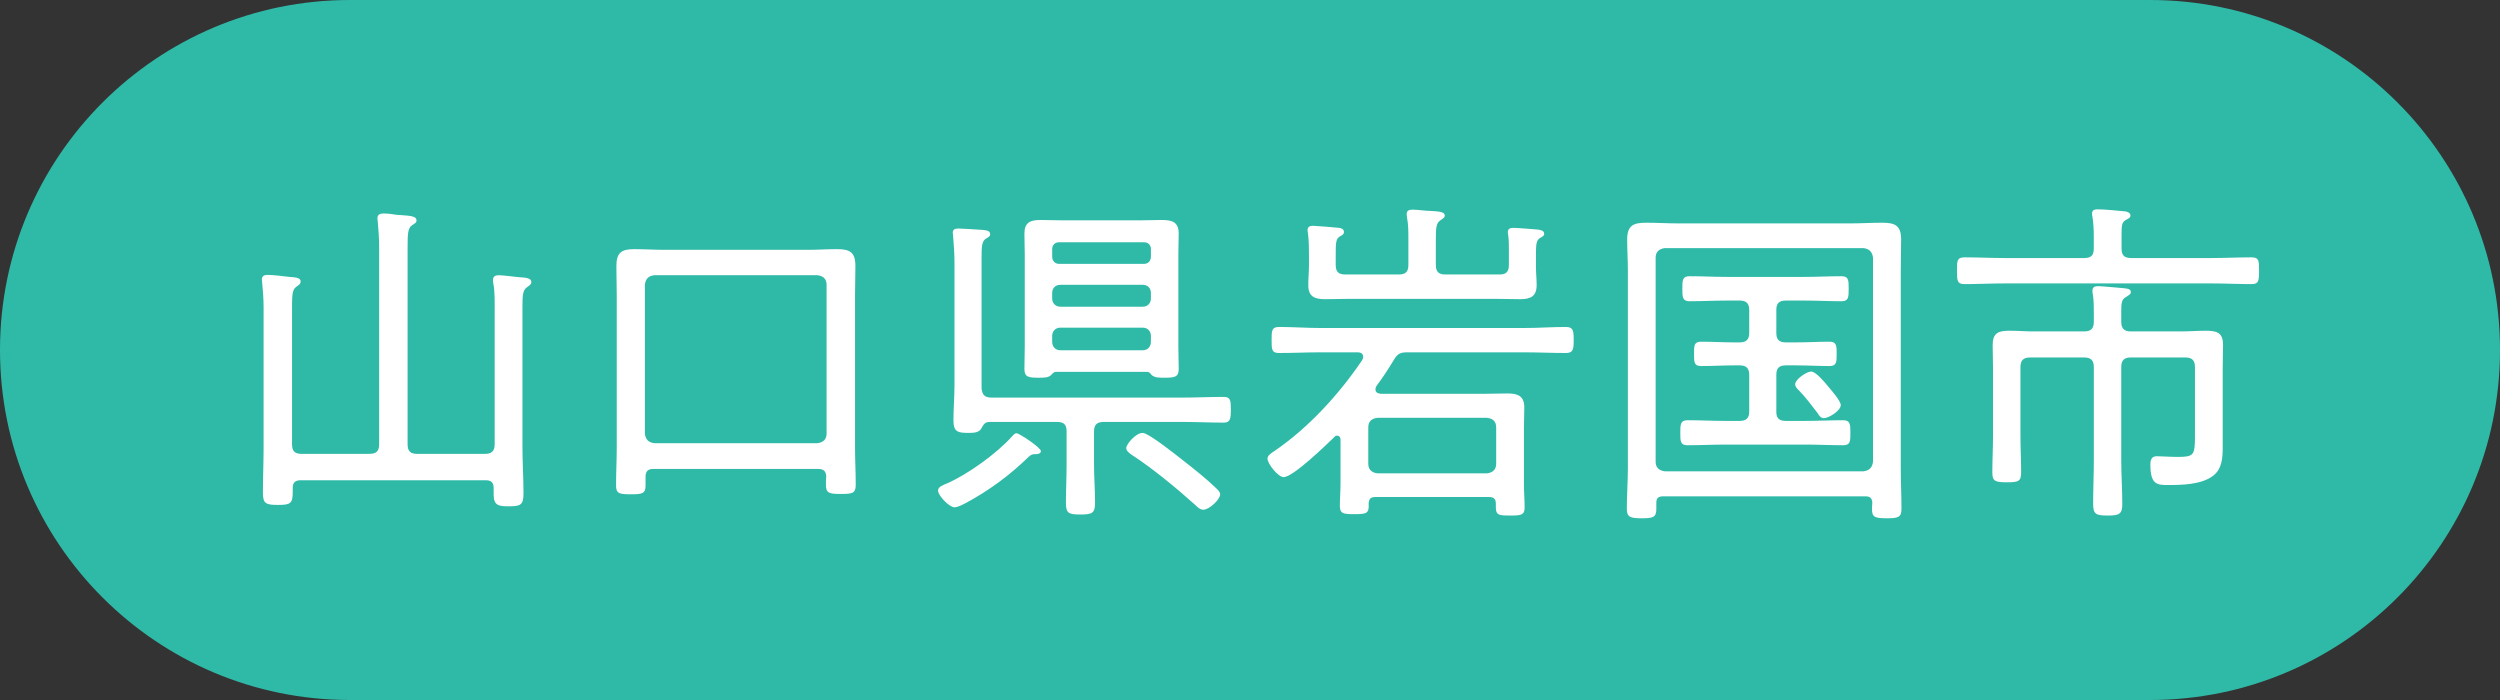 <?xml version="1.0" encoding="UTF-8"?>
<svg id="_レイヤー_2" data-name="レイヤー 2" xmlns="http://www.w3.org/2000/svg" viewBox="0 0 148.75 41.65">
  <rect x="0" y="0" width="148.75" height="41.65" fill="#333333" stroke="none"/>
  <defs>
    <style>
      .cls-1 {
        fill: #fff;
      }

      .cls-2 {
        fill: #2fbaa8;
      }
    </style>
  </defs>
  <g id="_レイヤー_1-2" data-name="レイヤー 1">
    <g>
      <path class="cls-2" d="m127.925,41.65c11.501,0,20.825-9.324,20.825-20.825S139.426,0,127.925,0H20.825C9.324,0,0,9.324,0,20.825s9.324,20.825,20.825,20.825h107.1Z"/>
      <g>
        <path class="cls-1" d="m21.988,27.003c.408,0,.571-.164.571-.571v-11.751c0-.511-.041-1.021-.082-1.489,0-.062-.021-.144-.021-.204,0-.225.163-.286.367-.286.225,0,.571.041.796.082.102,0,.225.021.326.021.49.04.837.061.837.306,0,.143-.103.184-.286.306-.224.164-.244.511-.244,1.225v11.792c0,.407.163.571.571.571h4.039c.388,0,.571-.164.571-.571v-7.773c0-.611.021-1.306-.082-1.795,0-.041-.021-.122-.021-.184,0-.245.144-.306.348-.306.285,0,.958.102,1.285.122.224.021.652.021.652.285,0,.144-.122.204-.285.327-.225.163-.245.489-.245,1.203v8.242c0,.938.062,1.856.062,2.795,0,.693-.163.775-.878.775-.591,0-.897-.041-.897-.693v-.388c0-.327-.143-.47-.469-.47h-10.996c-.327,0-.49.122-.49.449v.265c0,.674-.143.755-.877.755s-.897-.081-.897-.734c0-.897.041-1.795.041-2.692v-8.324c0-.51-.041-.999-.082-1.448,0-.062-.021-.143-.021-.204,0-.245.163-.285.367-.285.266,0,.959.081,1.285.122.266.021.653.021.653.266,0,.163-.103.204-.266.326-.225.163-.245.489-.245,1.183v8.182c0,.407.164.571.571.571h4.04Z"/>
        <path class="cls-1" d="m48.672,27.9h-9.792c-.327,0-.47.143-.47.469v.511c0,.489-.184.53-.877.53s-.878-.041-.878-.53c0-.735.041-1.47.041-2.204v-9.119c0-.592-.021-1.163-.021-1.733,0-.796.307-1,1.062-1,.592,0,1.203.041,1.795.041h8.507c.592,0,1.184-.041,1.755-.041.755,0,1.102.163,1.102,1,0,.57-.021,1.142-.021,1.733v9.099c0,.735.041,1.449.041,2.184,0,.51-.184.551-.897.551s-.877-.062-.877-.551c0-.163,0-.327.02-.49-.02-.326-.163-.448-.489-.448Zm-.041-1.53c.347-.041.551-.225.551-.571v-8.854c0-.348-.204-.531-.551-.571h-9.69c-.367.04-.53.224-.571.571v8.854c.041.347.204.53.571.571h9.69Z"/>
        <path class="cls-1" d="m61.606,27.022c-.184,0-.245.021-.408.164-1.081,1.061-2.346,1.999-3.713,2.733-.163.082-.489.266-.693.266-.306,0-.979-.694-.979-1,0-.225.307-.326.551-.429,1.245-.551,2.938-1.774,3.836-2.774.081-.082.163-.204.285-.204.163,0,1.448.857,1.448,1.061,0,.164-.204.184-.326.184Zm3.488.592c0,.775.062,1.53.062,2.285,0,.633-.163.714-.877.714s-.857-.081-.857-.714c0-.755.041-1.51.041-2.285v-1.958c0-.388-.163-.551-.571-.551h-4.019c-.266,0-.367.163-.47.367-.143.285-.489.285-.795.285-.612,0-.878-.061-.878-.734,0-.693.062-1.407.062-2.121v-7.304c0-.511-.041-1.041-.082-1.551,0-.062-.021-.143-.021-.204,0-.225.184-.245.348-.245.204,0,1.183.062,1.428.082.163.021.449.021.449.245,0,.143-.103.184-.266.285-.225.143-.245.47-.245,1.102v7.793c.041.388.184.552.592.552h11.363c.816,0,1.612-.041,2.428-.041.429,0,.449.184.449.755s-.041.775-.429.775c-.816,0-1.632-.041-2.448-.041h-4.692c-.388,0-.571.163-.571.551v1.958Zm3.162-5.487h-5.426c-.123,0-.184.081-.286.184-.163.163-.408.163-.755.163-.592,0-.836-.041-.836-.51,0-.449.02-.898.02-1.347v-5.509c0-.388-.02-.795-.02-1.203,0-.674.347-.816.958-.816.429,0,.857.021,1.306.021h4.652c.428,0,.836-.021,1.244-.021.612,0,1.02.103,1.02.816,0,.388-.021.796-.021,1.203v5.509c0,.448.021.897.021,1.347,0,.469-.244.51-.836.51-.347,0-.592,0-.775-.163-.082-.103-.143-.184-.266-.184Zm-.184-6.427c.245,0,.408-.184.408-.429v-.448c0-.245-.163-.408-.408-.408h-5.059c-.245,0-.408.163-.408.408v.448c0,.245.163.429.408.429h5.059Zm-5.467,2.061c0,.286.204.489.489.489h4.896c.285,0,.489-.203.489-.489v-.326c0-.306-.204-.489-.489-.489h-4.896c-.285,0-.489.184-.489.489v.326Zm0,2.57c0,.307.204.511.489.511h4.896c.285,0,.489-.204.489-.511v-.347c0-.285-.204-.489-.489-.489h-4.896c-.285,0-.489.204-.489.489v.347Zm8.996,9.997c-.203,0-.367-.163-.51-.307-1.02-.918-2.55-2.183-3.692-2.917-.143-.102-.388-.245-.388-.449s.551-.897.979-.897c.347,0,1.979,1.306,2.346,1.592.653.51,1.429,1.122,2.02,1.693.103.102.245.224.245.367,0,.306-.652.918-1,.918Z"/>
        <path class="cls-1" d="m81.108,21.229c0-.204-.163-.266-.326-.266h-2.224c-.816,0-1.633.041-2.448.041-.449,0-.449-.204-.449-.775,0-.551,0-.775.449-.775.815,0,1.632.062,2.448.062h12.158c.816,0,1.633-.062,2.448-.062.449,0,.47.225.47.775s-.021.775-.47.775c-.815,0-1.632-.041-2.448-.041h-6.977c-.429,0-.592.082-.816.469-.347.571-.612.979-1.02,1.53-.041.082-.062.123-.062.204,0,.204.163.245.326.266h6.06c.489,0,.979-.021,1.469-.021.612,0,1,.143,1,.836,0,.408-.021.816-.021,1.225v3.366c0,.448.04.918.04,1.366s-.224.47-.856.47c-.612,0-.856,0-.856-.47v-.244c0-.286-.144-.388-.408-.388h-6.753c-.286,0-.388.102-.408.388.041.592-.122.632-.856.632-.633,0-.857-.021-.857-.489,0-.449.041-.897.041-1.347v-2.591c0-.122-.062-.245-.204-.245-.061,0-.122.021-.163.082-.469.449-2.448,2.387-3.02,2.387-.326,0-.959-.796-.959-1.102,0-.204.266-.347.408-.449,2.04-1.387,3.856-3.386,5.223-5.406.041-.081.062-.122.062-.203Zm4.325-5.468c0,.408.163.571.571.571h3.223c.388,0,.551-.163.551-.571v-.938c0-.266,0-.551-.04-.837-.021-.061-.021-.122-.021-.184,0-.204.163-.244.326-.244.245,0,1.204.081,1.469.102.143.021.367.062.367.245,0,.143-.122.184-.265.265-.225.164-.225.388-.225,1.204v.53c0,.347.041.693.041,1.061,0,.674-.367.837-.979.837-.51,0-1.021-.021-1.53-.021h-8.568c-.51,0-1,.021-1.51.021-.612,0-1-.143-1-.837,0-.407.041-.795.041-1.183v-.511c0-.469,0-.938-.061-1.387-.021-.062-.021-.143-.021-.204,0-.204.163-.245.326-.245.143,0,1.387.103,1.551.123.143.021.285.081.285.244,0,.144-.102.184-.245.266-.244.163-.244.367-.244,1.203v.49c0,.408.163.571.571.571h3.183c.407,0,.57-.163.57-.571v-1.51c0-.449,0-.897-.081-1.306,0-.062-.021-.143-.021-.204,0-.225.163-.266.347-.266.245,0,.551.041.796.062.633.041,1.122.021,1.122.286,0,.143-.122.184-.286.306-.224.163-.244.449-.244,1.204v1.428Zm3.039,12.403c.348-.04.551-.224.551-.571v-2.162c0-.367-.203-.53-.551-.571h-6.508c-.347.041-.551.204-.551.571v2.162c0,.348.204.531.551.571h6.508Z"/>
        <path class="cls-1" d="m98.959,29.532c-.286,0-.408.102-.408.388v.367c0,.489-.184.551-.878.551s-.877-.082-.877-.571c0-.796.062-1.591.062-2.387v-11.792c0-.612-.041-1.224-.041-1.836,0-.837.367-1,1.122-1,.653,0,1.306.041,1.959.041h10.159c.633,0,1.285-.041,1.938-.041.755,0,1.122.163,1.122,1,0,.612-.021,1.224-.021,1.836v11.792c0,.796.041,1.591.041,2.387,0,.51-.184.571-.878.571-.775,0-.877-.102-.877-.592,0-.122.021-.225.021-.347-.021-.266-.143-.367-.408-.367h-12.036Zm12.485-14.199c-.041-.347-.225-.53-.571-.571h-11.812c-.347.041-.551.225-.551.571v12.139c0,.347.204.53.551.571h11.812c.347-.041.53-.225.571-.571v-12.139Zm-5.754,9.16c0,.388.164.551.571.551h1.143c.755,0,1.51-.041,2.265-.041.429,0,.429.266.429.755s0,.734-.429.734c-.755,0-1.51-.04-2.265-.04h-4.732c-.755,0-1.51.04-2.265.04-.429,0-.429-.244-.429-.734s0-.755.429-.755c.755,0,1.51.041,2.265.041h.836c.388,0,.571-.163.571-.551v-2.183c0-.408-.184-.571-.571-.571h-.326c-.653,0-1.306.041-1.959.041-.428,0-.428-.225-.428-.734,0-.49,0-.715.428-.715.653,0,1.306.041,1.959.041h.326c.388,0,.571-.163.571-.571v-1.366c0-.388-.184-.552-.571-.552h-.755c-.734,0-1.489.041-2.224.041-.429,0-.429-.265-.429-.755s0-.734.429-.734c.755,0,1.489.041,2.224.041h4.591c.734,0,1.489-.041,2.224-.041.428,0,.428.245.428.734,0,.511,0,.755-.428.755-.734,0-1.469-.041-2.224-.041h-1.082c-.407,0-.571.164-.571.552v1.366c0,.408.164.571.571.571h.612c.653,0,1.306-.041,1.979-.041.428,0,.428.245.428.715,0,.489,0,.734-.428.734-.653,0-1.326-.041-1.979-.041h-.612c-.407,0-.571.163-.571.571v2.183Zm2.836.388c-.184,0-.285-.143-.367-.286-.326-.428-.775-1.02-1.163-1.407-.081-.082-.184-.184-.184-.326,0-.286.674-.755.959-.755.266,0,.796.632.979.856s.775.878.775,1.143c0,.326-.714.775-1,.775Z"/>
        <path class="cls-1" d="m126.234,14.802c0,.388.163.551.571.551h4.773c.796,0,1.592-.041,2.387-.041.449,0,.449.204.449.796,0,.612-.021.796-.449.796-.795,0-1.591-.041-2.387-.041h-12.302c-.796,0-1.591.041-2.387.041-.429,0-.449-.184-.449-.796,0-.592,0-.796.449-.796.796,0,1.591.041,2.387.041h4.733c.407,0,.571-.163.571-.551v-.755c0-.388-.021-.775-.082-1.163-.021-.061-.021-.122-.021-.184,0-.225.184-.244.347-.244.429,0,1.184.081,1.633.122.122.021.306.081.306.245,0,.143-.143.184-.306.285-.204.122-.225.326-.225.837v.856Zm4.365,7.038c0-.388-.163-.571-.571-.571h-3.243c-.408,0-.571.184-.571.571v5.529c0,.877.062,1.754.062,2.632,0,.591-.185.673-.878.673s-.856-.082-.856-.693c0-.878.041-1.734.041-2.611v-5.529c0-.388-.164-.571-.571-.571h-3.224c-.408,0-.571.184-.571.571v4.101c0,.714.041,1.429.041,2.143,0,.551-.143.611-.837.611-.714,0-.877-.061-.877-.591,0-.734.041-1.449.041-2.163v-4.019c0-.47-.021-.938-.021-1.388,0-.734.347-.856.999-.856.49,0,.979.041,1.47.041h2.979c.407,0,.571-.184.571-.571v-.551c0-.367,0-.734-.062-1.102-.021-.062-.021-.144-.021-.204,0-.225.163-.266.347-.266.204,0,1.265.103,1.51.122.143.021.429.021.429.225,0,.143-.143.204-.307.307-.265.163-.265.387-.265.958v.511c0,.408.184.571.571.571h2.958c.51,0,1-.041,1.489-.041.673,0,1.04.102,1.04.856,0,.449-.021.897-.021,1.347v4.733c0,.632-.04,1.285-.57,1.693-.694.53-1.857.551-2.693.551-.633,0-1.04-.021-1.04-1.204,0-.285.061-.51.387-.51.266,0,.755.041,1.245.041.938,0,1.02-.103,1.02-1.184v-4.162Z"/>
      </g>
    </g>
  </g>
</svg>